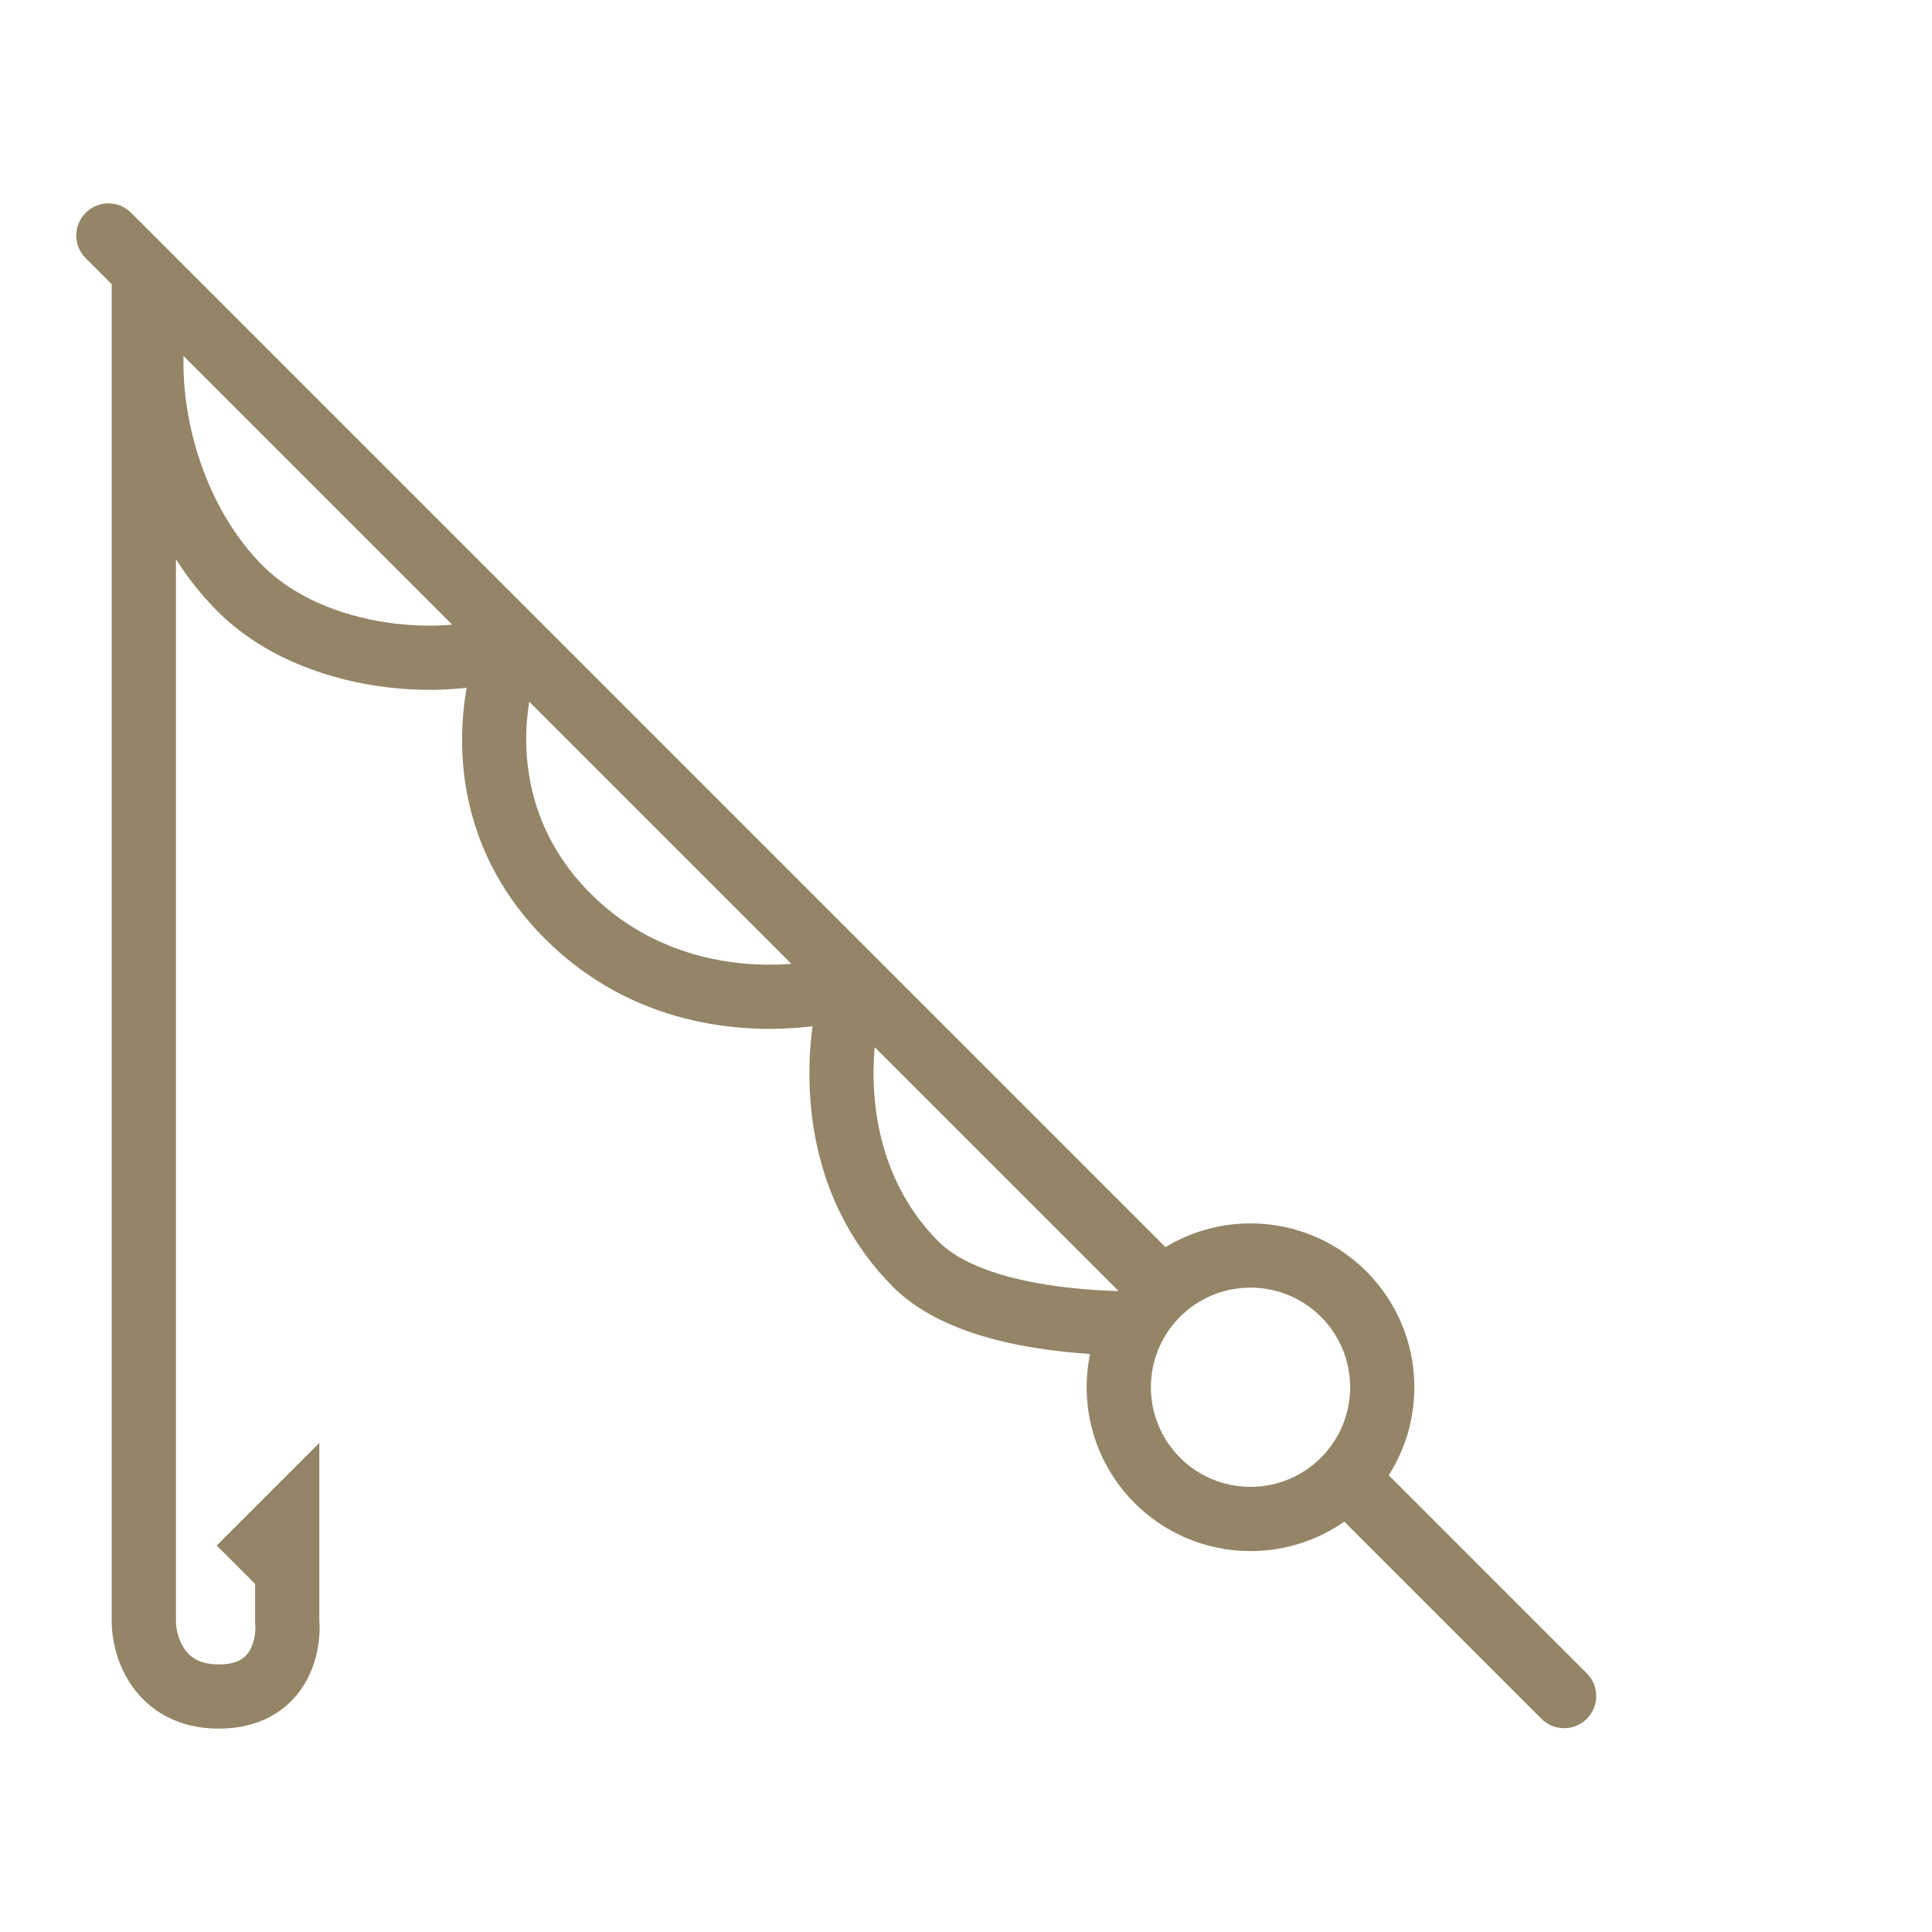 <svg width="76" height="76" viewBox="0 0 76 76" fill="none" xmlns="http://www.w3.org/2000/svg">
<path fill-rule="evenodd" clip-rule="evenodd" d="M5.156 8.37C4.663 7.877 3.863 7.877 3.37 8.37C2.877 8.863 2.877 9.663 3.37 10.156L4.395 11.181V58.411V59.111V63.783C4.395 64.477 4.593 65.491 5.224 66.367C5.901 67.308 7.019 68 8.612 68C10.211 68 11.317 67.298 11.944 66.302C12.499 65.418 12.612 64.418 12.561 63.731V56.76L8.525 60.796L10.034 62.306V63.84L10.04 63.897C10.067 64.194 10.007 64.636 9.805 64.956C9.658 65.191 9.376 65.474 8.612 65.474C7.842 65.474 7.483 65.181 7.274 64.891C7.019 64.536 6.921 64.073 6.921 63.783V59.111V58.411V21.996C7.388 22.73 7.93 23.421 8.552 24.042C10.278 25.768 12.643 26.655 14.83 26.983C16.037 27.164 17.256 27.185 18.358 27.053C17.876 29.765 18.182 33.673 21.442 36.933C24.813 40.305 29.097 40.725 31.963 40.368C31.585 43.2 31.925 47.417 35.138 50.63C36.621 52.113 38.929 52.743 40.817 53.038C41.539 53.151 42.243 53.22 42.879 53.263C42.792 53.685 42.746 54.123 42.746 54.571C42.746 58.13 45.632 61.016 49.192 61.016C50.564 61.016 51.836 60.587 52.881 59.857L60.636 67.612C61.129 68.105 61.929 68.105 62.422 67.612C62.916 67.118 62.916 66.319 62.422 65.826L54.629 58.032C55.267 57.032 55.637 55.845 55.637 54.571C55.637 51.011 52.751 48.125 49.192 48.125C47.967 48.125 46.822 48.467 45.847 49.06L5.156 8.37ZM43.972 50.789C43.976 50.783 43.98 50.777 43.985 50.771L34.408 41.194C34.207 43.444 34.611 46.531 36.924 48.844C37.805 49.724 39.412 50.261 41.207 50.542C42.215 50.699 43.191 50.763 43.972 50.789ZM7.217 14.287V14.004L17.786 24.573C17.018 24.641 16.133 24.624 15.205 24.485C13.364 24.209 11.566 23.484 10.338 22.256C8.257 20.174 7.217 16.975 7.217 14.287ZM31.131 37.917L20.82 27.607C20.479 29.674 20.741 32.66 23.228 35.147C25.705 37.624 28.864 38.09 31.131 37.917ZM53.111 54.571C53.111 56.735 51.356 58.489 49.192 58.489C47.027 58.489 45.273 56.735 45.273 54.571C45.273 52.406 47.027 50.652 49.192 50.652C51.356 50.652 53.111 52.406 53.111 54.571Z" fill="#948567"/>
</svg>
